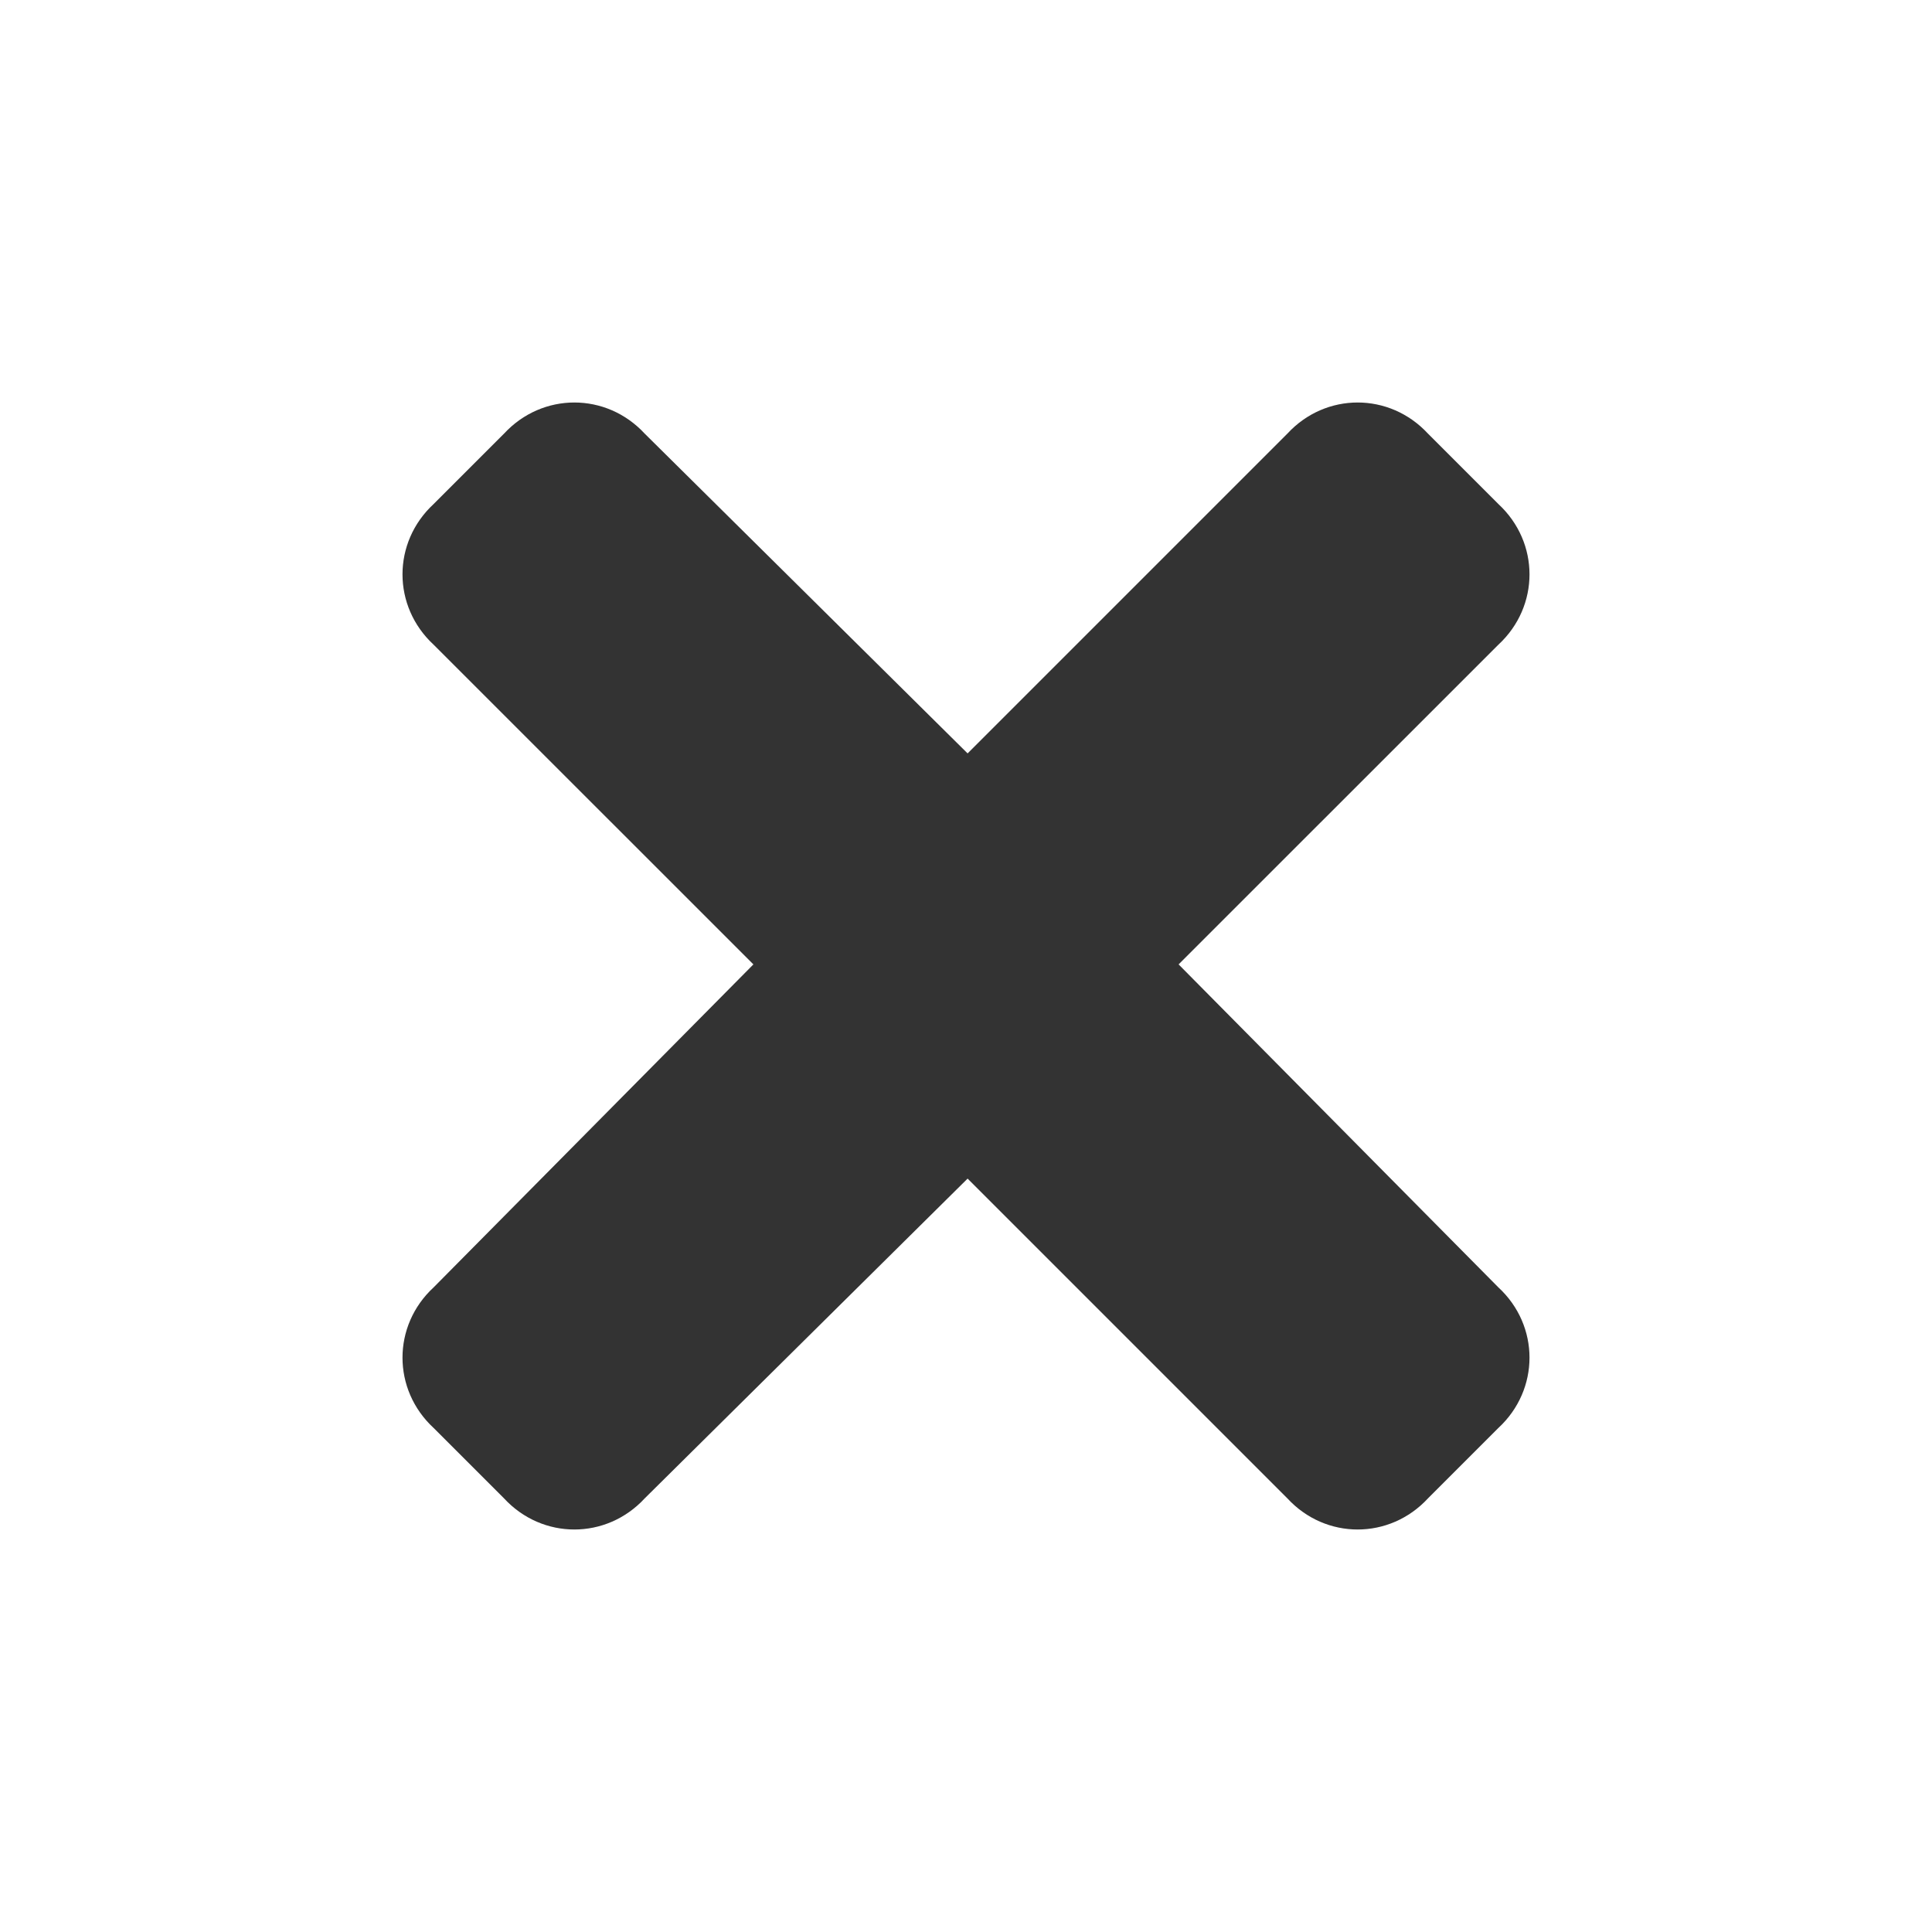 <svg width="24" height="24" viewBox="0 0 24 24" fill="none" xmlns="http://www.w3.org/2000/svg"><path d="M14.641 11.98L18.613 8.009C19.129 7.532 19.129 6.738 18.613 6.261L17.739 5.387C17.262 4.871 16.468 4.871 15.992 5.387L12.02 9.359L8.009 5.387C7.532 4.871 6.738 4.871 6.261 5.387L5.387 6.261C4.871 6.738 4.871 7.532 5.387 8.009L9.359 11.98L5.387 15.992C4.871 16.468 4.871 17.262 5.387 17.739L6.261 18.613C6.738 19.129 7.532 19.129 8.009 18.613L12.02 14.641L15.992 18.613C16.468 19.129 17.262 19.129 17.739 18.613L18.613 17.739C19.129 17.262 19.129 16.468 18.613 15.992L14.641 11.98Z" fill="#333333"/></svg>
